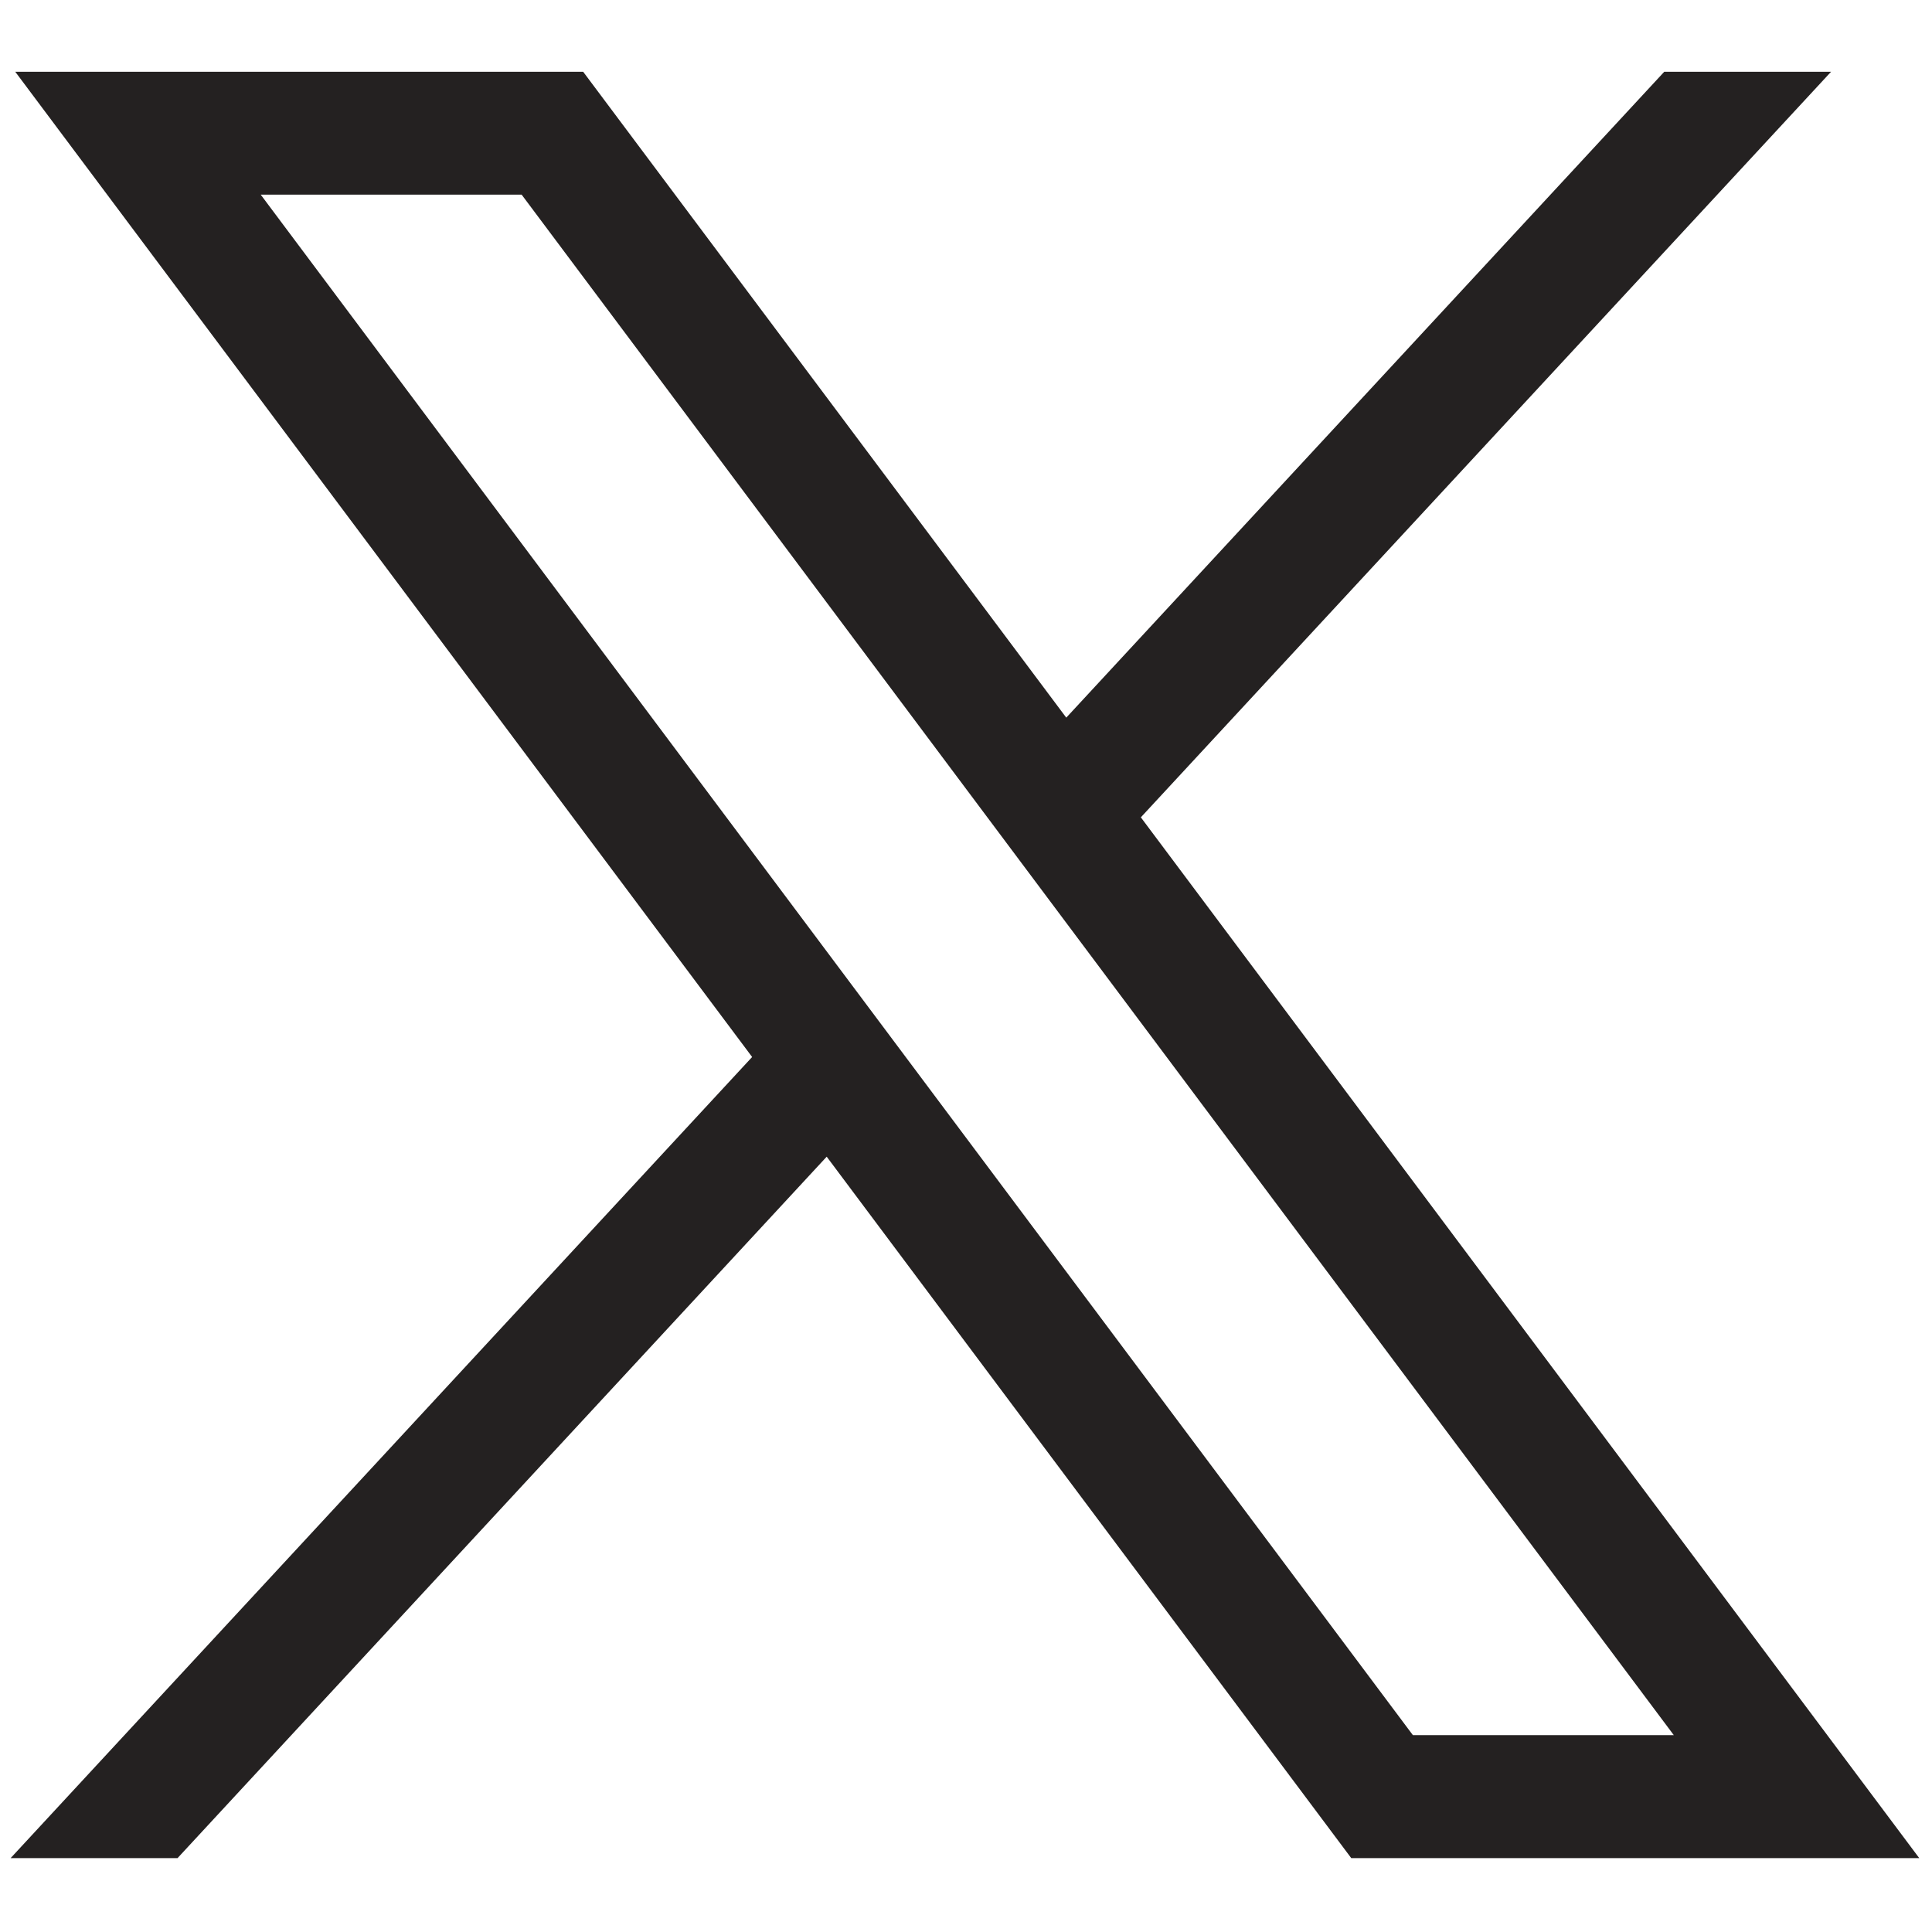 <svg width="20" height="20" viewBox="0 0 20 20" fill="none" xmlns="http://www.w3.org/2000/svg">
<g clip-path="url(#clip0_221_22297)">
<path d="M0.158 0.743L7.786 10.942L0.11 19.235H1.838L8.558 11.974L13.988 19.235H19.868L11.81 8.461L18.955 0.743H17.228L11.038 7.429L6.037 0.743H0.158ZM2.699 2.015H5.4L17.327 17.962H14.626L2.699 2.015Z" fill="#242121"/>
</g>
<defs>
<clipPath id="clip0_221_22297">
<rect width="20" height="20" fill="white"/>
</clipPath>
</defs>
</svg>
